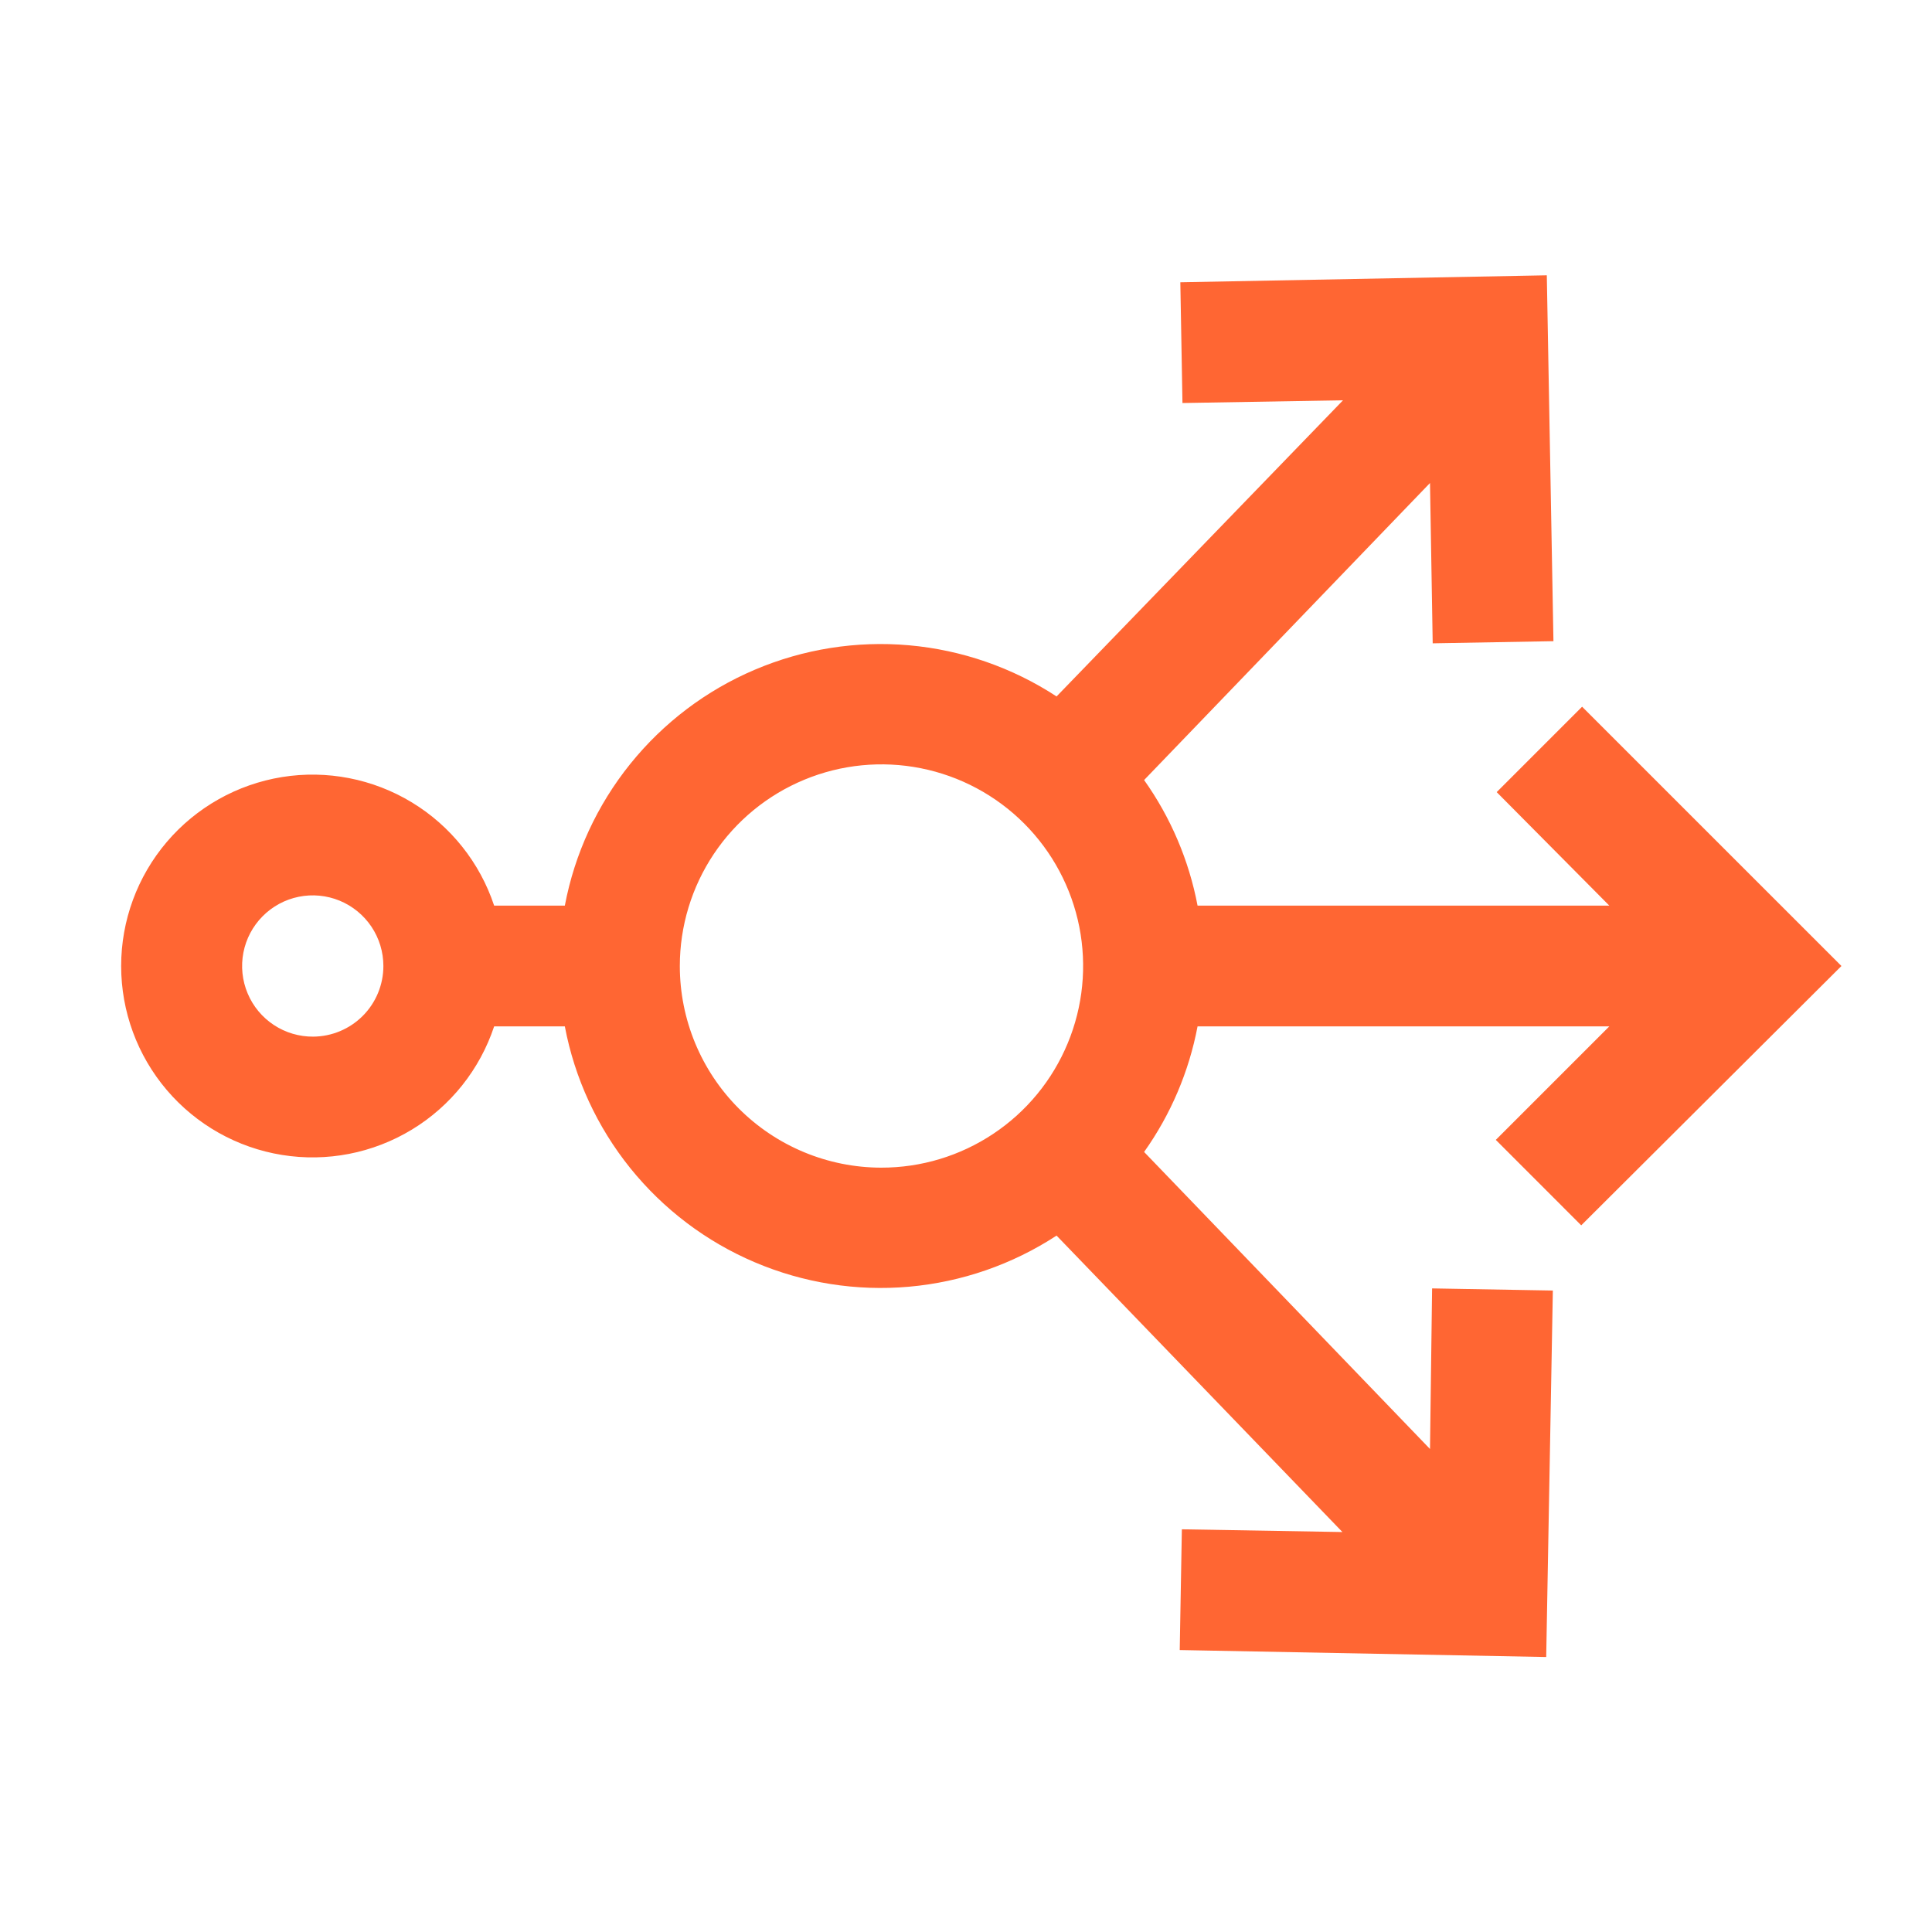 <svg width="48" height="48" viewBox="0 0 48 48" fill="none" xmlns="http://www.w3.org/2000/svg">
<path d="M39.285 30.443L45.75 24L39.307 17.558L37.185 19.68L39.983 22.5H29.753C29.54 21.377 29.087 20.312 28.425 19.38L35.528 12L35.595 15.983L38.595 15.93L38.43 6.84L29.325 7.013L29.378 10.013L33.367 9.945L26.25 17.303C25.151 16.584 23.892 16.148 22.585 16.032C21.277 15.916 19.961 16.125 18.753 16.639C17.545 17.152 16.483 17.956 15.659 18.979C14.836 20.001 14.277 21.21 14.033 22.5H12.277C11.921 21.428 11.195 20.518 10.229 19.933C9.263 19.348 8.12 19.126 7.005 19.306C5.891 19.487 4.876 20.058 4.144 20.918C3.412 21.778 3.01 22.871 3.01 24C3.01 25.13 3.412 26.222 4.144 27.082C4.876 27.942 5.891 28.514 7.005 28.694C8.12 28.875 9.263 28.652 10.229 28.067C11.195 27.482 11.921 26.572 12.277 25.5H14.033C14.277 26.79 14.836 27.999 15.659 29.022C16.483 30.044 17.545 30.848 18.753 31.361C19.961 31.875 21.277 32.084 22.585 31.968C23.892 31.852 25.151 31.416 26.25 30.698L33.352 38.063L29.363 37.995L29.31 40.995L38.415 41.168L38.58 32.063L35.58 32.01L35.528 36L28.425 28.62C29.087 27.688 29.54 26.624 29.753 25.5H39.983L37.163 28.32L39.285 30.443ZM7.785 25.755C7.437 25.758 7.096 25.658 6.806 25.467C6.515 25.276 6.288 25.003 6.153 24.682C6.018 24.362 5.981 24.008 6.047 23.667C6.113 23.326 6.279 23.012 6.524 22.765C6.769 22.518 7.081 22.349 7.422 22.28C7.763 22.211 8.117 22.245 8.438 22.377C8.76 22.51 9.035 22.735 9.228 23.023C9.422 23.312 9.525 23.652 9.525 24C9.525 24.464 9.341 24.91 9.014 25.238C8.686 25.567 8.242 25.753 7.777 25.755H7.785ZM16.89 24C16.89 23.009 17.184 22.04 17.735 21.216C18.286 20.392 19.069 19.75 19.985 19.371C20.9 18.992 21.908 18.893 22.88 19.087C23.852 19.281 24.745 19.759 25.445 20.46C26.146 21.162 26.622 22.055 26.815 23.027C27.007 24 26.907 25.007 26.526 25.922C26.146 26.838 25.503 27.62 24.678 28.169C23.853 28.719 22.884 29.012 21.892 29.01C20.565 29.008 19.293 28.479 18.355 27.54C17.417 26.601 16.89 25.328 16.89 24Z" fill="#FF6633"/>
</svg>
